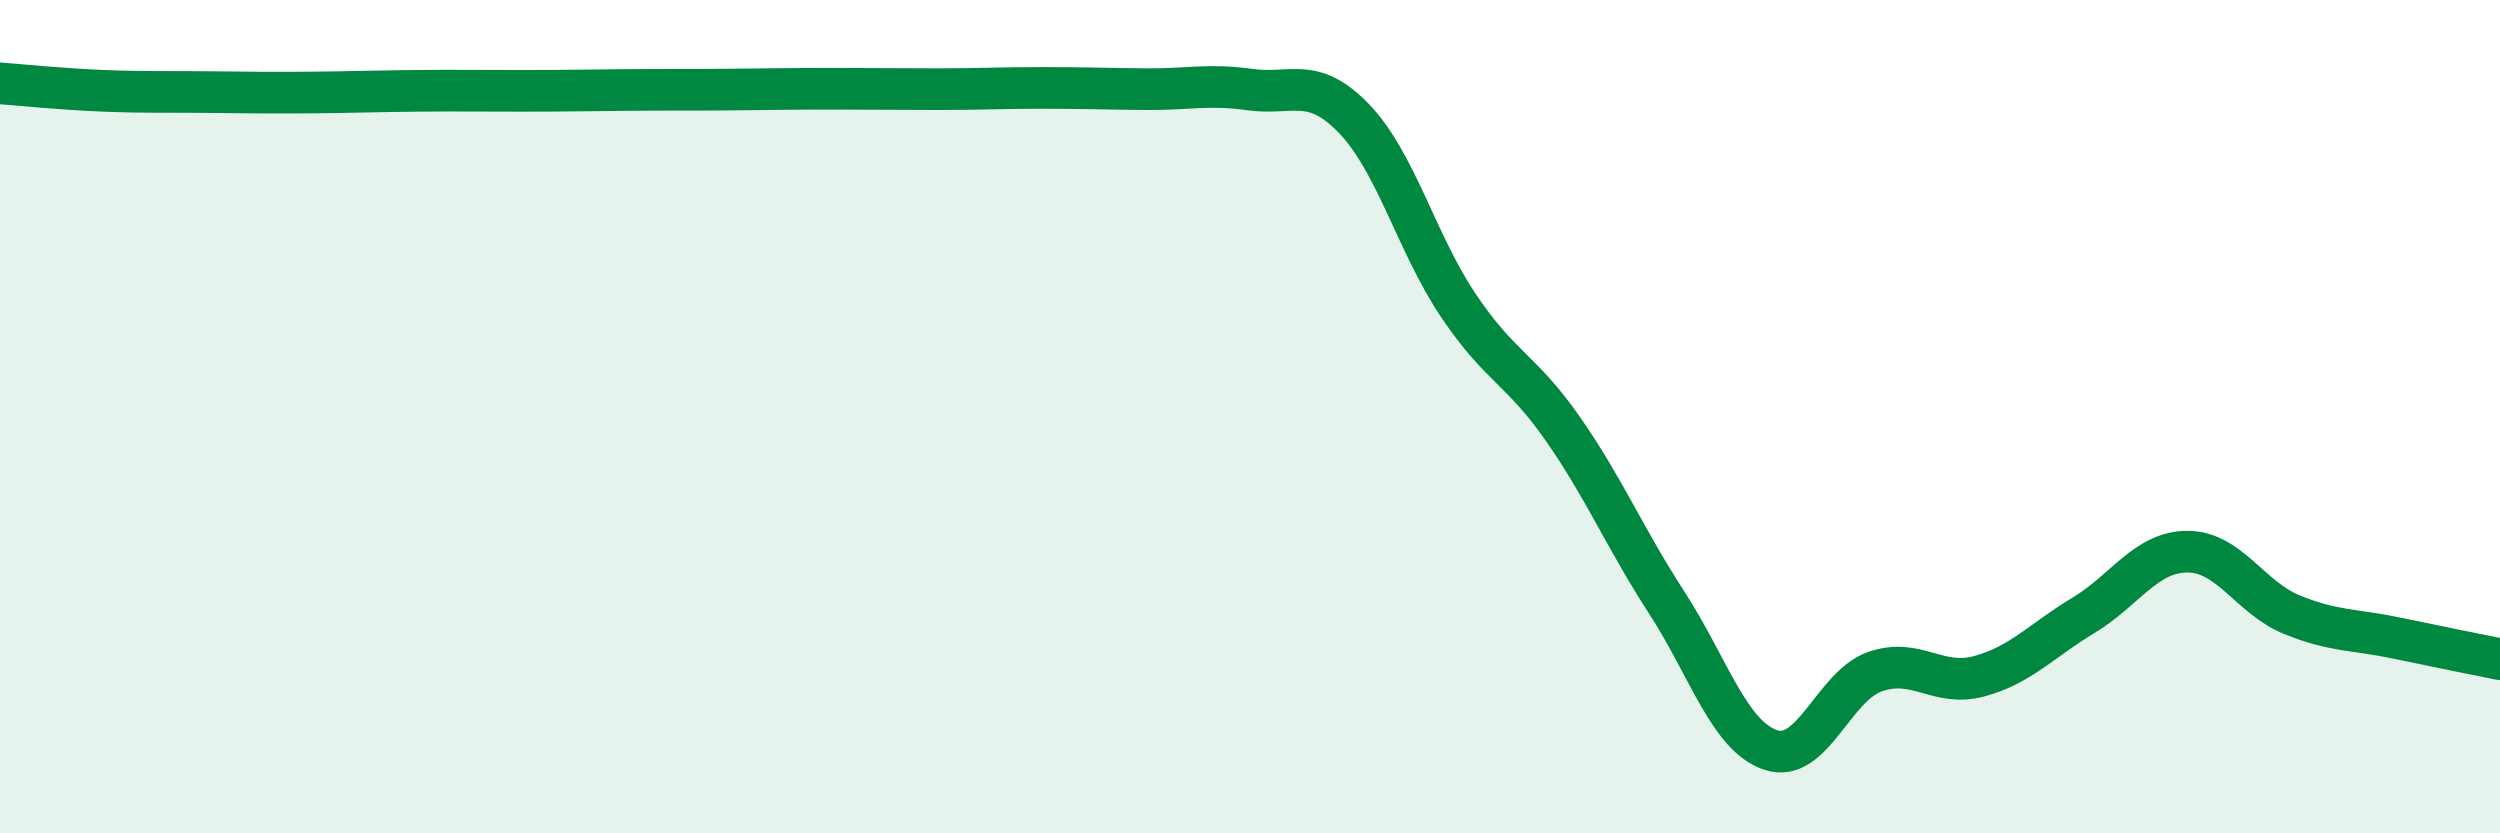 
    <svg width="60" height="20" viewBox="0 0 60 20" xmlns="http://www.w3.org/2000/svg">
      <path
        d="M 0,2 C 0.5,2.04 1.5,2.14 2.5,2.18 C 3.5,2.22 4,2.2 5,2.21 C 6,2.22 6.5,2.23 7.5,2.22 C 8.5,2.21 9,2.19 10,2.18 C 11,2.17 11.5,2.18 12.5,2.18 C 13.5,2.18 14,2.17 15,2.16 C 16,2.15 16.5,2.16 17.5,2.15 C 18.5,2.14 19,2.13 20,2.13 C 21,2.13 21.5,2.14 22.5,2.14 C 23.5,2.14 24,2.11 25,2.11 C 26,2.11 26.5,2.13 27.5,2.14 C 28.5,2.15 29,2.01 30,2.15 C 31,2.29 31.5,1.81 32.5,2.85 C 33.5,3.89 34,5.84 35,7.33 C 36,8.82 36.5,8.85 37.5,10.28 C 38.5,11.71 39,12.92 40,14.46 C 41,16 41.5,17.67 42.5,18 C 43.5,18.33 44,16.47 45,16.12 C 46,15.77 46.5,16.5 47.5,16.23 C 48.5,15.96 49,15.37 50,14.77 C 51,14.17 51.5,13.24 52.5,13.24 C 53.5,13.24 54,14.34 55,14.75 C 56,15.16 56.5,15.1 57.5,15.31 C 58.5,15.52 59.5,15.72 60,15.82L60 20L0 20Z"
        fill="#008740"
        opacity="0.1"
        stroke-linecap="round"
        stroke-linejoin="round"
      />
      <path
        d="M 0,2 C 0.5,2.04 1.5,2.14 2.5,2.18 C 3.5,2.22 4,2.2 5,2.21 C 6,2.22 6.5,2.23 7.5,2.22 C 8.5,2.21 9,2.19 10,2.18 C 11,2.17 11.5,2.18 12.5,2.18 C 13.5,2.18 14,2.17 15,2.16 C 16,2.15 16.5,2.16 17.5,2.15 C 18.5,2.14 19,2.13 20,2.13 C 21,2.13 21.5,2.14 22.5,2.14 C 23.5,2.14 24,2.11 25,2.11 C 26,2.11 26.5,2.13 27.5,2.14 C 28.5,2.15 29,2.01 30,2.15 C 31,2.29 31.5,1.81 32.5,2.85 C 33.5,3.89 34,5.84 35,7.33 C 36,8.82 36.5,8.85 37.5,10.28 C 38.5,11.71 39,12.92 40,14.46 C 41,16 41.5,17.67 42.5,18 C 43.5,18.33 44,16.47 45,16.12 C 46,15.77 46.5,16.5 47.5,16.23 C 48.5,15.96 49,15.37 50,14.77 C 51,14.17 51.5,13.24 52.5,13.24 C 53.5,13.24 54,14.34 55,14.75 C 56,15.16 56.5,15.1 57.5,15.31 C 58.5,15.52 59.5,15.72 60,15.82"
        stroke="#008740"
        stroke-width="1"
        fill="none"
        stroke-linecap="round"
        stroke-linejoin="round"
      />
    </svg>
  